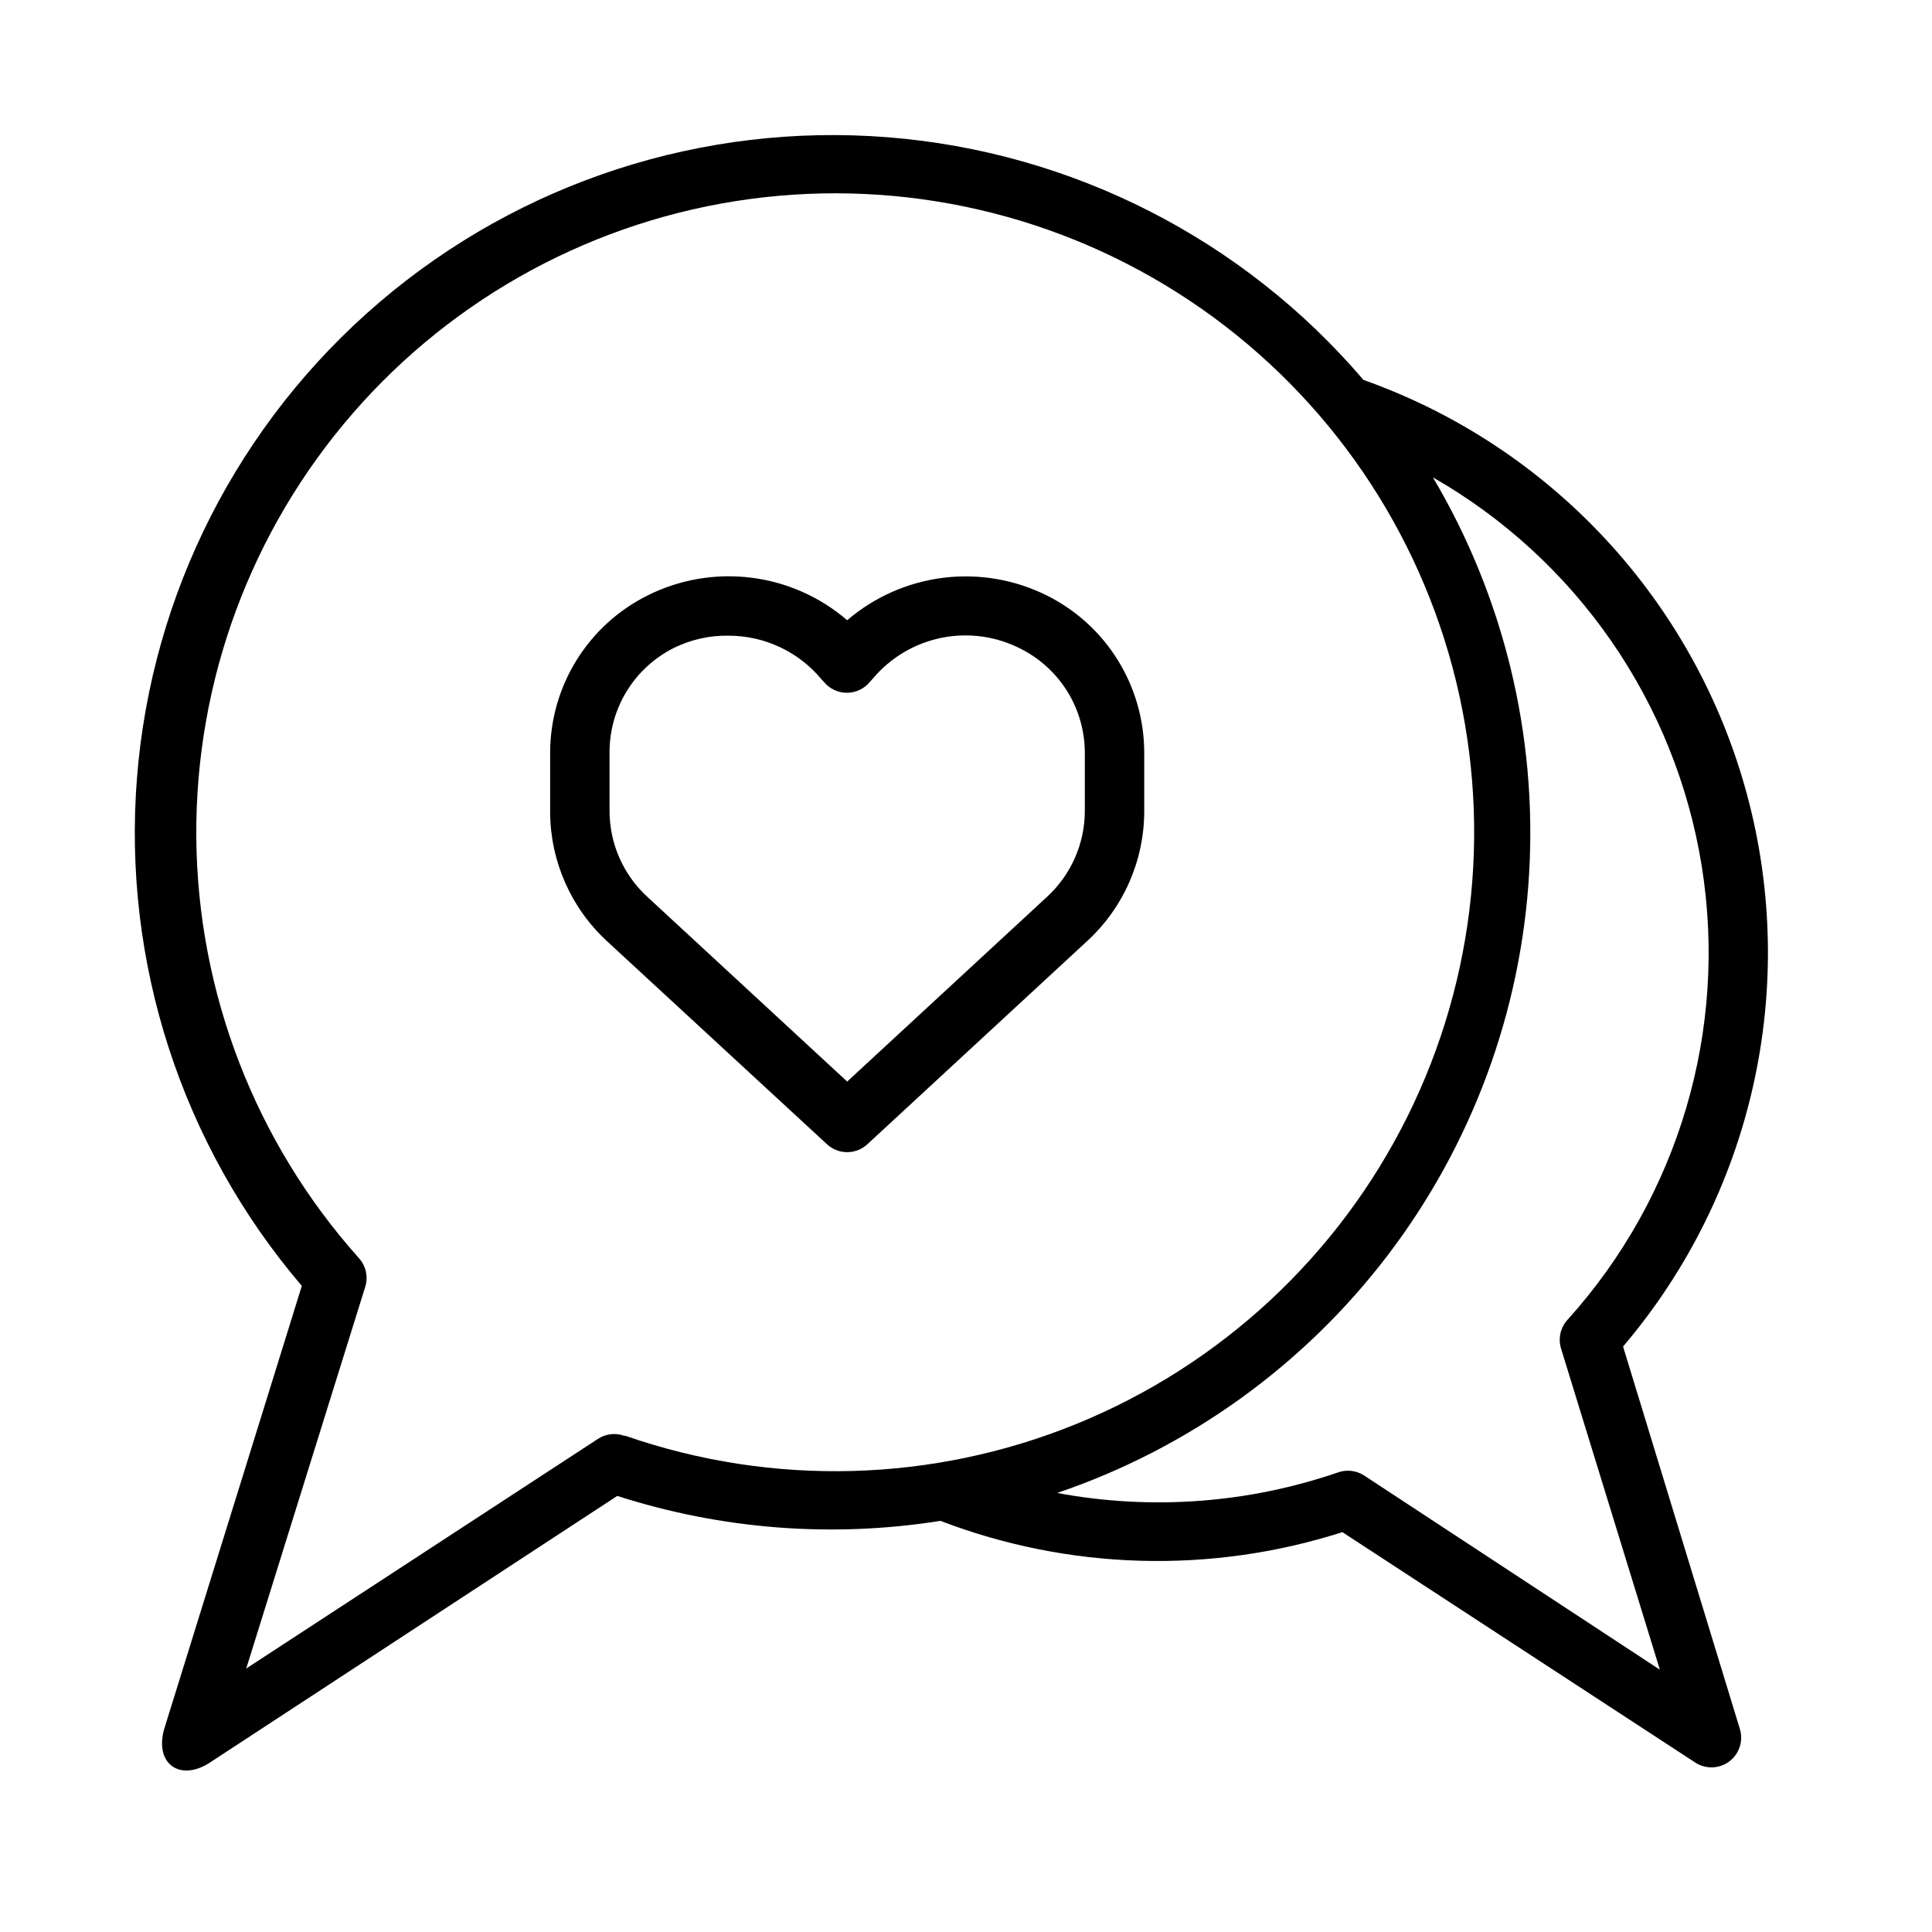 <?xml version="1.0" encoding="UTF-8"?>
<!-- Uploaded to: SVG Repo, www.svgrepo.com, Generator: SVG Repo Mixer Tools -->
<svg fill="#000000" width="800px" height="800px" version="1.1" viewBox="144 144 512 512" xmlns="http://www.w3.org/2000/svg">
 <g>
  <path d="m421.49 301.84c-8.492-4.246-18.051-5.891-27.473-4.727-9.426 1.16-18.297 5.078-25.504 11.258-7.199-6.199-16.074-10.129-25.5-11.289-9.43-1.164-18.992 0.492-27.48 4.758-7.731 3.867-14.234 9.812-18.777 17.168-4.547 7.356-6.957 15.828-6.965 24.473v15.746c0.055 12.98 5.5 25.355 15.035 34.164l58.332 53.844c3.019 2.801 7.688 2.801 10.707 0l58.332-53.922c9.578-8.848 15.027-21.285 15.035-34.324v-15.742c-0.051-8.605-2.481-17.031-7.023-24.34s-11.023-13.215-18.719-17.066zm10 57.148c-0.031 8.582-3.625 16.766-9.922 22.594l-53.055 49.043-53.059-49.043c-6.297-5.828-9.891-14.012-9.918-22.594v-15.742c0.012-5.727 1.613-11.336 4.629-16.199 3.019-4.867 7.328-8.797 12.453-11.355 4.477-2.199 9.414-3.309 14.406-3.227 9.473-0.023 18.469 4.156 24.559 11.414l0.789 0.867c1.496 1.805 3.715 2.848 6.062 2.848 2.344 0 4.562-1.043 6.059-2.848l0.789-0.867c4.684-5.598 11.137-9.43 18.293-10.863 7.16-1.43 14.59-0.375 21.066 2.992 5.066 2.582 9.32 6.516 12.293 11.363 2.973 4.848 4.551 10.422 4.555 16.109z"/>
  <path d="m574.13 500.84c34.324-40.348 46.617-94.992 32.879-146.15-13.742-51.16-51.762-92.293-101.68-110.01-31.84-37.309-77.195-60.441-126.09-64.309s-97.324 11.844-134.63 43.684c-37.309 31.84-60.441 77.195-64.309 126.09-3.871 48.895 11.844 97.324 43.684 134.63l-36.527 117.61c-2.441 9.055 4.172 13.699 11.887 8.895l108.24-70.848c27.633 8.895 56.973 11.16 85.648 6.613 34.129 13.07 71.695 14.125 106.51 2.992l93.441 61.008c2.773 1.855 6.418 1.758 9.09-0.242s3.793-5.469 2.797-8.652zm-264.82 23.617c-2.293-0.781-4.82-0.465-6.848 0.863l-93.207 60.852 31.488-101c0.914-2.742 0.25-5.762-1.73-7.871-27.426-30.73-42.711-70.406-42.992-111.6-0.277-41.191 14.469-81.07 41.477-112.17s64.426-51.293 105.25-56.789c40.824-5.496 82.25 4.074 116.52 26.926 34.273 22.848 59.043 57.406 69.672 97.203 10.625 39.797 6.379 82.105-11.941 119-18.32 36.895-49.461 65.844-87.59 81.426-38.129 15.586-80.633 16.738-119.55 3.242zm196.17 10.547c-2.062-1.328-4.621-1.617-6.93-0.789-23.91 8.207-49.539 10.078-74.391 5.434 34.832-11.82 65.344-33.766 87.629-63.027 22.281-29.266 35.324-64.512 37.453-101.23 2.129-36.719-6.75-73.238-25.5-104.88 38.109 21.805 64.301 59.688 71.242 103.04 6.941 43.352-6.109 87.52-35.504 120.13-1.977 2.106-2.641 5.129-1.73 7.871l26.137 84.938z"/>
 </g>
</svg>
